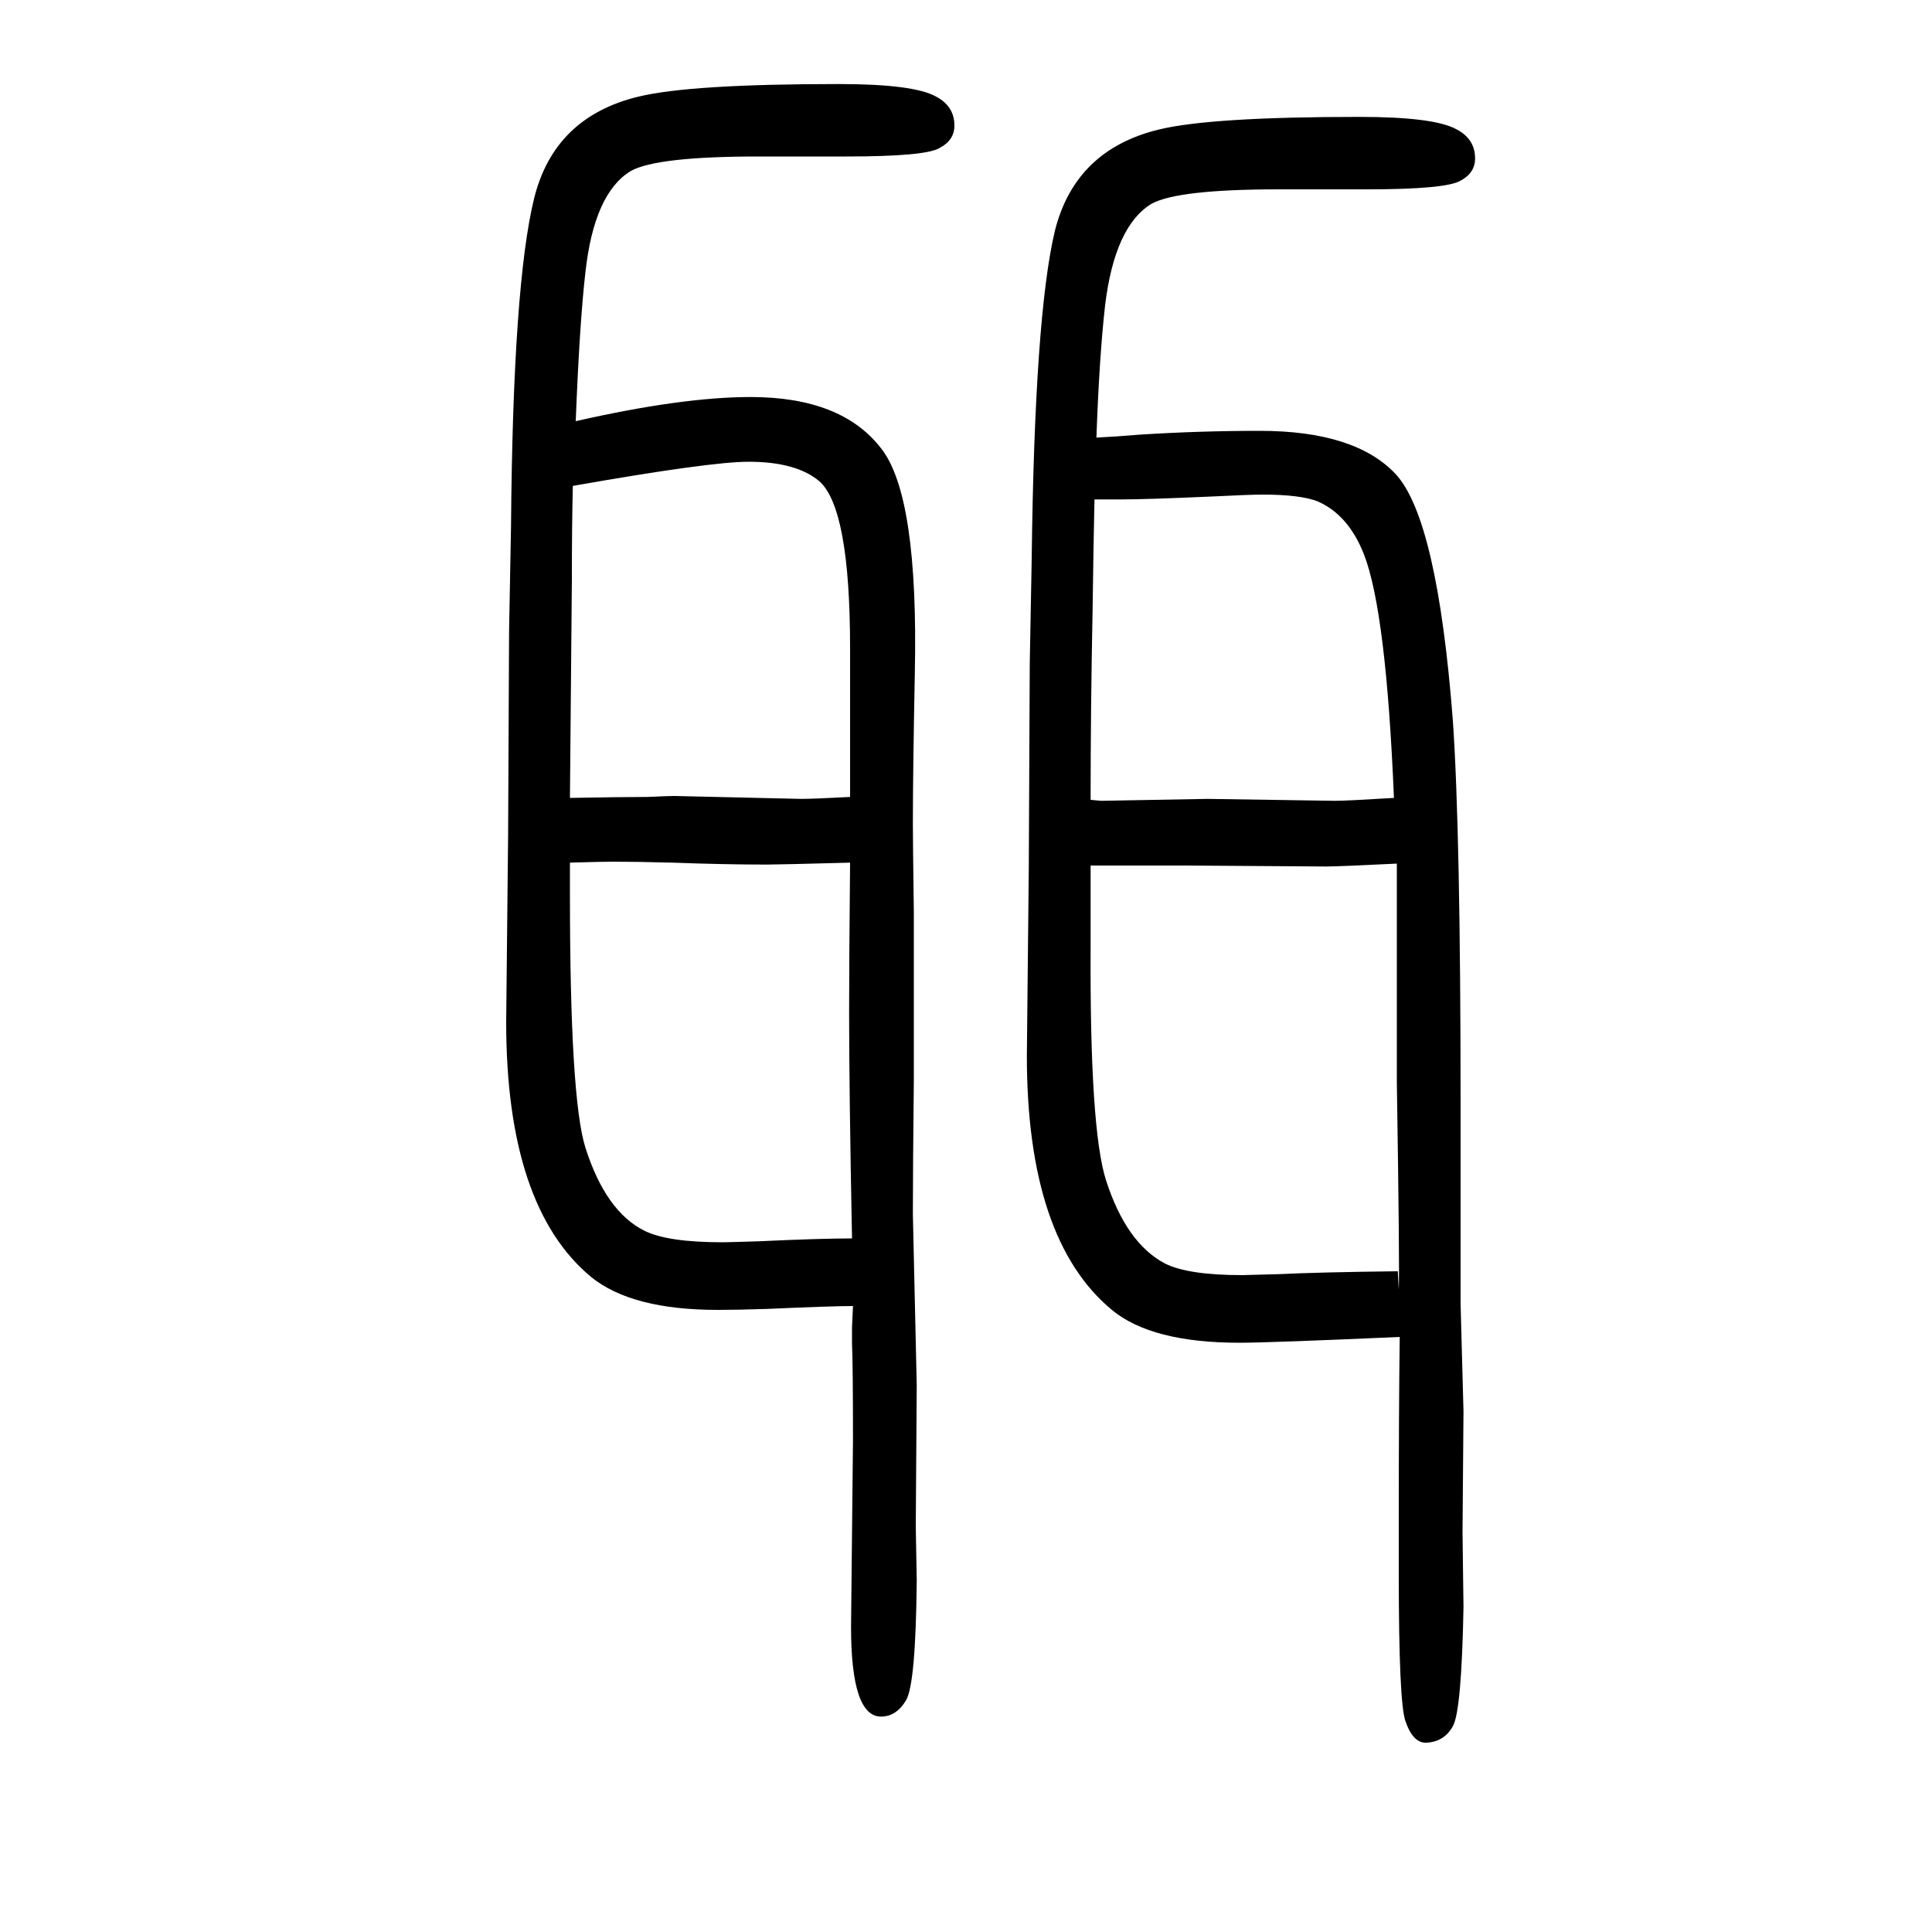 <svg xmlns="http://www.w3.org/2000/svg" xmlns:xlink="http://www.w3.org/1999/xlink" height="100" width="100" version="1.1"><path d="M883 298q-22 0 -89 -3q-31 -1 -51 -1q-89 0 -131 34q-88 73 -88 264l2 194l1 211l2 108q2 251 24 340q21 84 108 105q54 13 207 13q78 0 101 -13q19 -10 19 -30q0 -15 -15 -23q-14 -9 -97 -9h-91q-105 0 -132 -15q-38 -23 -47 -105q-6 -52 -10 -154q110 25 181 25
q94 0 135 -53q39 -49 35 -234q-2 -103 -2 -155q0 -17 1 -92v-112v-61q-1 -93 -1 -139l4 -177l-1 -146l1 -56q-1 -107 -11 -124t-26 -17q-31 0 -31 93l2 193q0 77 -1 100v17q0 1 1 22zM880 825v38v17v99q0 145 -32 173q-24 20 -73 20q-40 0 -182 -25q-1 -39 -1 -97
q-1 -126 -2 -226q54 1 80 1q22 1 28 1l131 -3q14 0 51 2zM880 757q-74 -2 -86 -2q-44 0 -98 2q-38 1 -61 1q-12 0 -45 -1v-33q0 -211 16 -262q21 -66 61 -86q24 -12 81 -12q5 0 37 1q64 3 97 3q-3 153 -3 234q0 51 1 155zM1449 266q-135 -6 -166 -6q-91 0 -132 34
q-88 73 -88 263l2 195l1 211l2 108q3 252 24 340q21 84 108 105q54 13 207 13q78 0 101 -13q19 -10 19 -30q0 -15 -15 -23q-15 -9 -97 -9h-91q-105 0 -132 -15q-38 -23 -48 -105q-6 -53 -9 -137q20 1 44 3q62 4 125 4q99 0 141 -45q43 -47 59 -255q8 -116 8 -399v-155v-50
l3 -111l-1 -125l1 -78q-2 -107 -11 -123t-27 -17q-14 -1 -22 22q-7 19 -7 153v52q0 122 1 193zM1446 756q-61 -3 -73 -3l-145 1h-99v-83q-1 -190 16 -243q21 -65 61 -86q24 -12 80 -12l38 1q40 2 123 3l1 -19q1 22 -2 215v121v105zM1443 824q-8 193 -31 252q-16 41 -48 55
q-18 7 -57 7q-13 0 -53 -2q-67 -3 -94 -3h-27q-1 -44 -2 -117q-2 -101 -2 -194q10 -1 11 -1l110 2l132 -2q12 0 61 3z" style="" transform="scale(0.05 -0.05) translate(0 -1650)"/></svg>